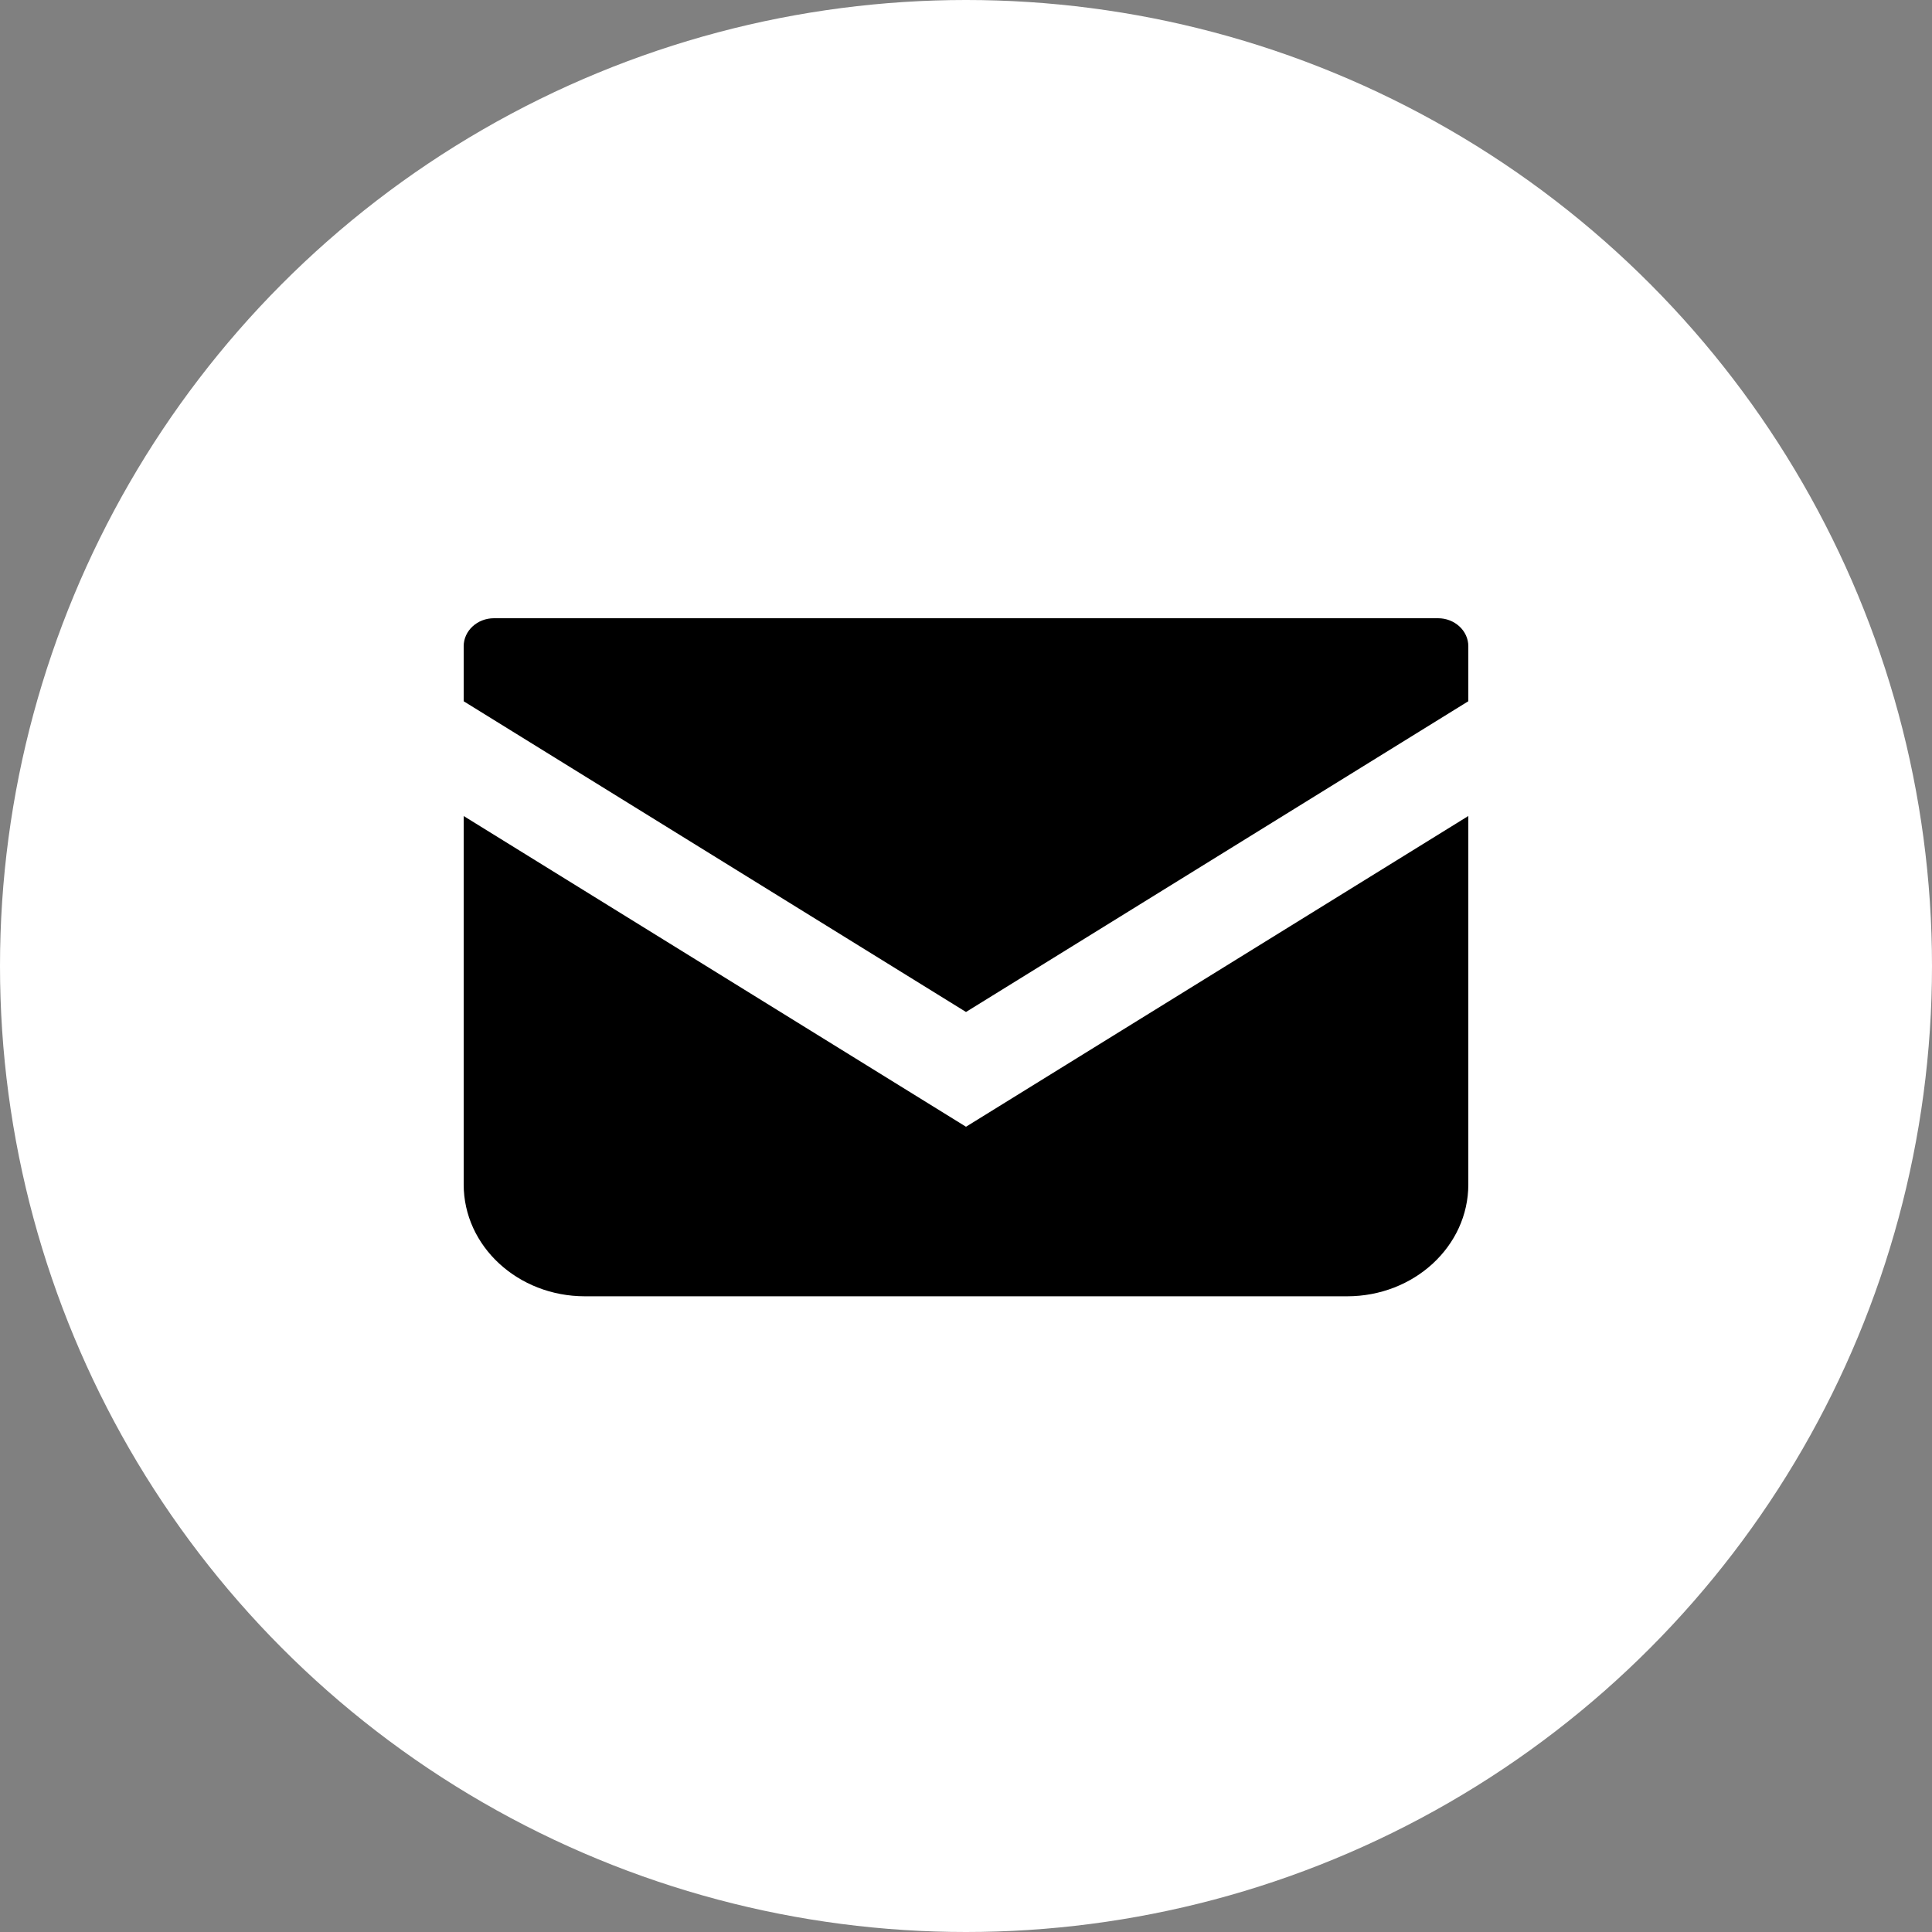 <svg width="75" height="75" viewBox="0 0 75 75" fill="none" xmlns="http://www.w3.org/2000/svg">
<rect x="0" y="0" width="75" height="75" fill="#808080" stroke="none"/>
<circle cx="37.5" cy="37.5" r="37.5" fill="white"/>
<path d="M55.824 24H19.176C18.527 24 18 24.487 18 25.087V27.223L37.5 39.285L57 27.222V25.087C57 24.487 56.473 24 55.824 24Z" fill="black"/>
<path d="M18 31.678V45.979C18 48.378 20.105 50.322 22.706 50.322H52.294C54.895 50.322 57 48.378 57 45.979V31.677L37.5 43.74L18 31.678Z" fill="black"/>
</svg>

